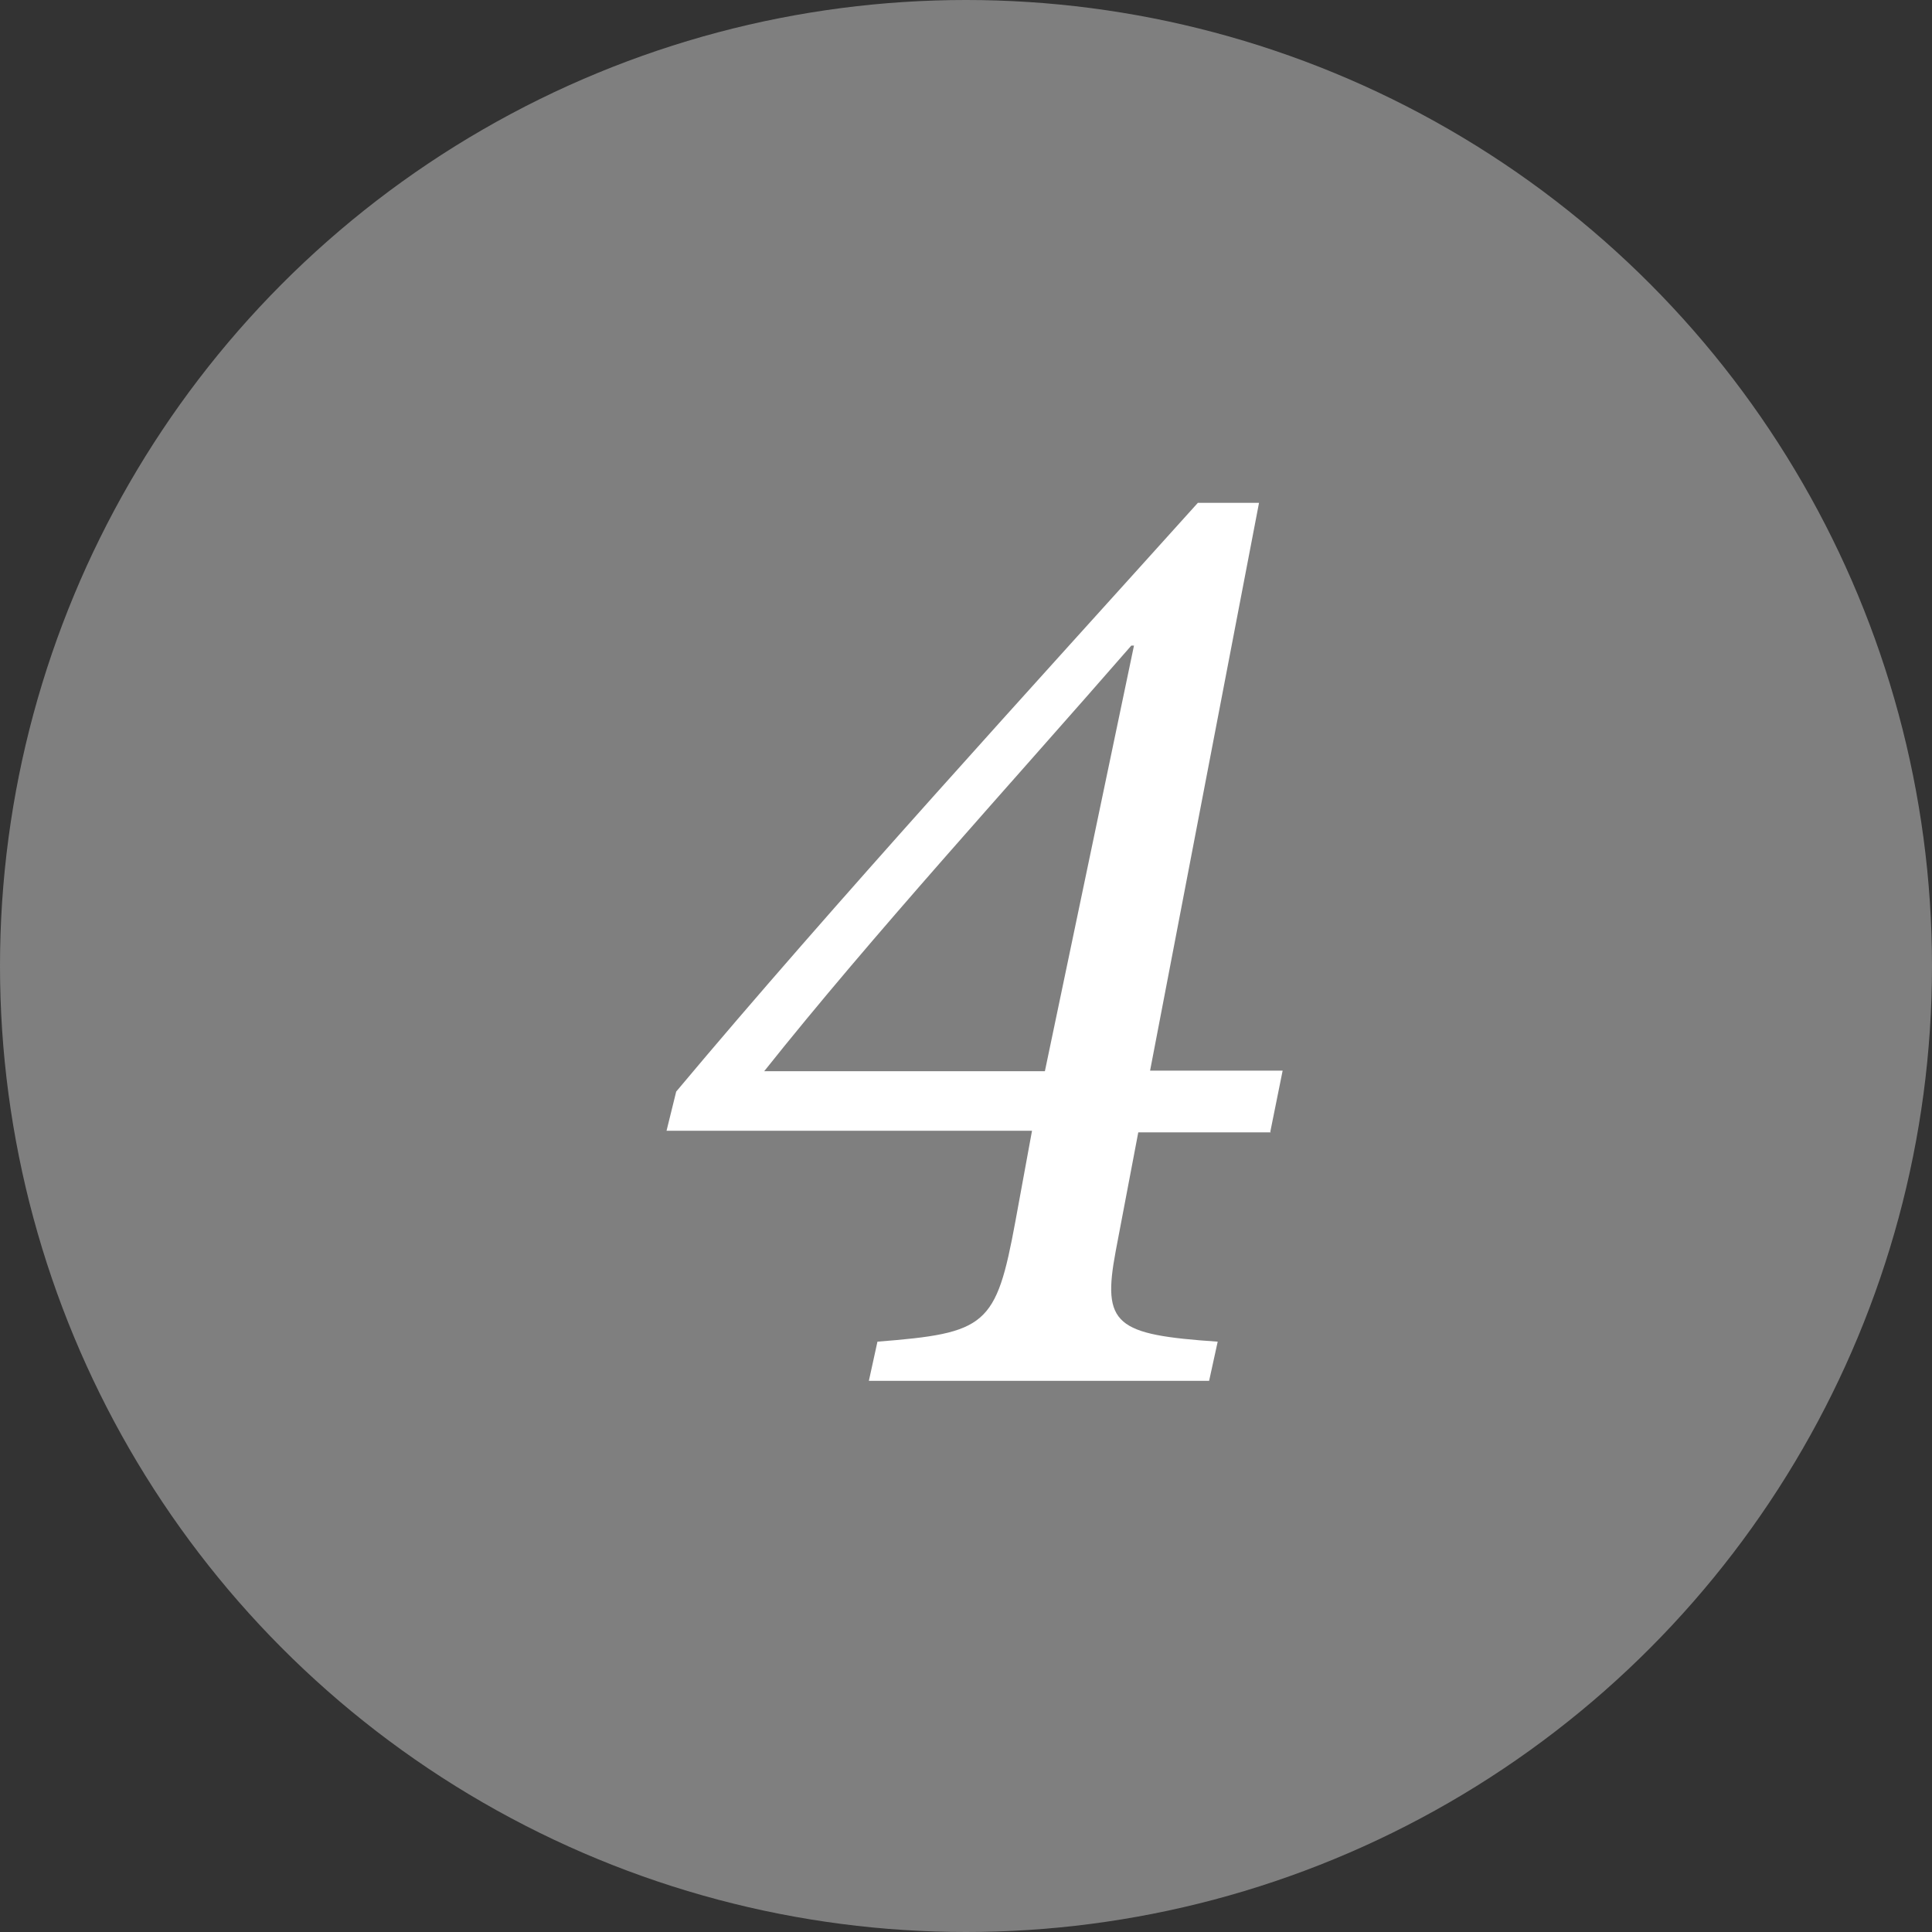 <?xml version="1.0" encoding="UTF-8"?><svg id="_レイヤー_2" xmlns="http://www.w3.org/2000/svg" viewBox="0 0 36 36"><rect x="0" y="0" width="36" height="36" fill="#333333" stroke="none"/><defs><style>.cls-1{fill:#fff;}.cls-2{fill:#7f7f7f;}</style></defs><g id="_オブジェクト2"><circle class="cls-2" cx="18" cy="18" r="18"/></g><g id="_テキスト"><path class="cls-1" d="m23.68,21.1h-2.47l-.42,2.21c-.26,1.38,0,1.56,1.9,1.69l-.16.73h-6.34l.16-.73c2.03-.16,2.21-.29,2.57-2.24l.31-1.69h-6.81l.18-.73c2.94-3.51,6.66-7.57,9.72-10.97h1.14l-2.03,10.58h2.47l-.23,1.14Zm-2.6-9.07c-2.29,2.63-4.81,5.38-6.84,7.93h5.23l1.66-7.93h-.05Z"/></g></svg>